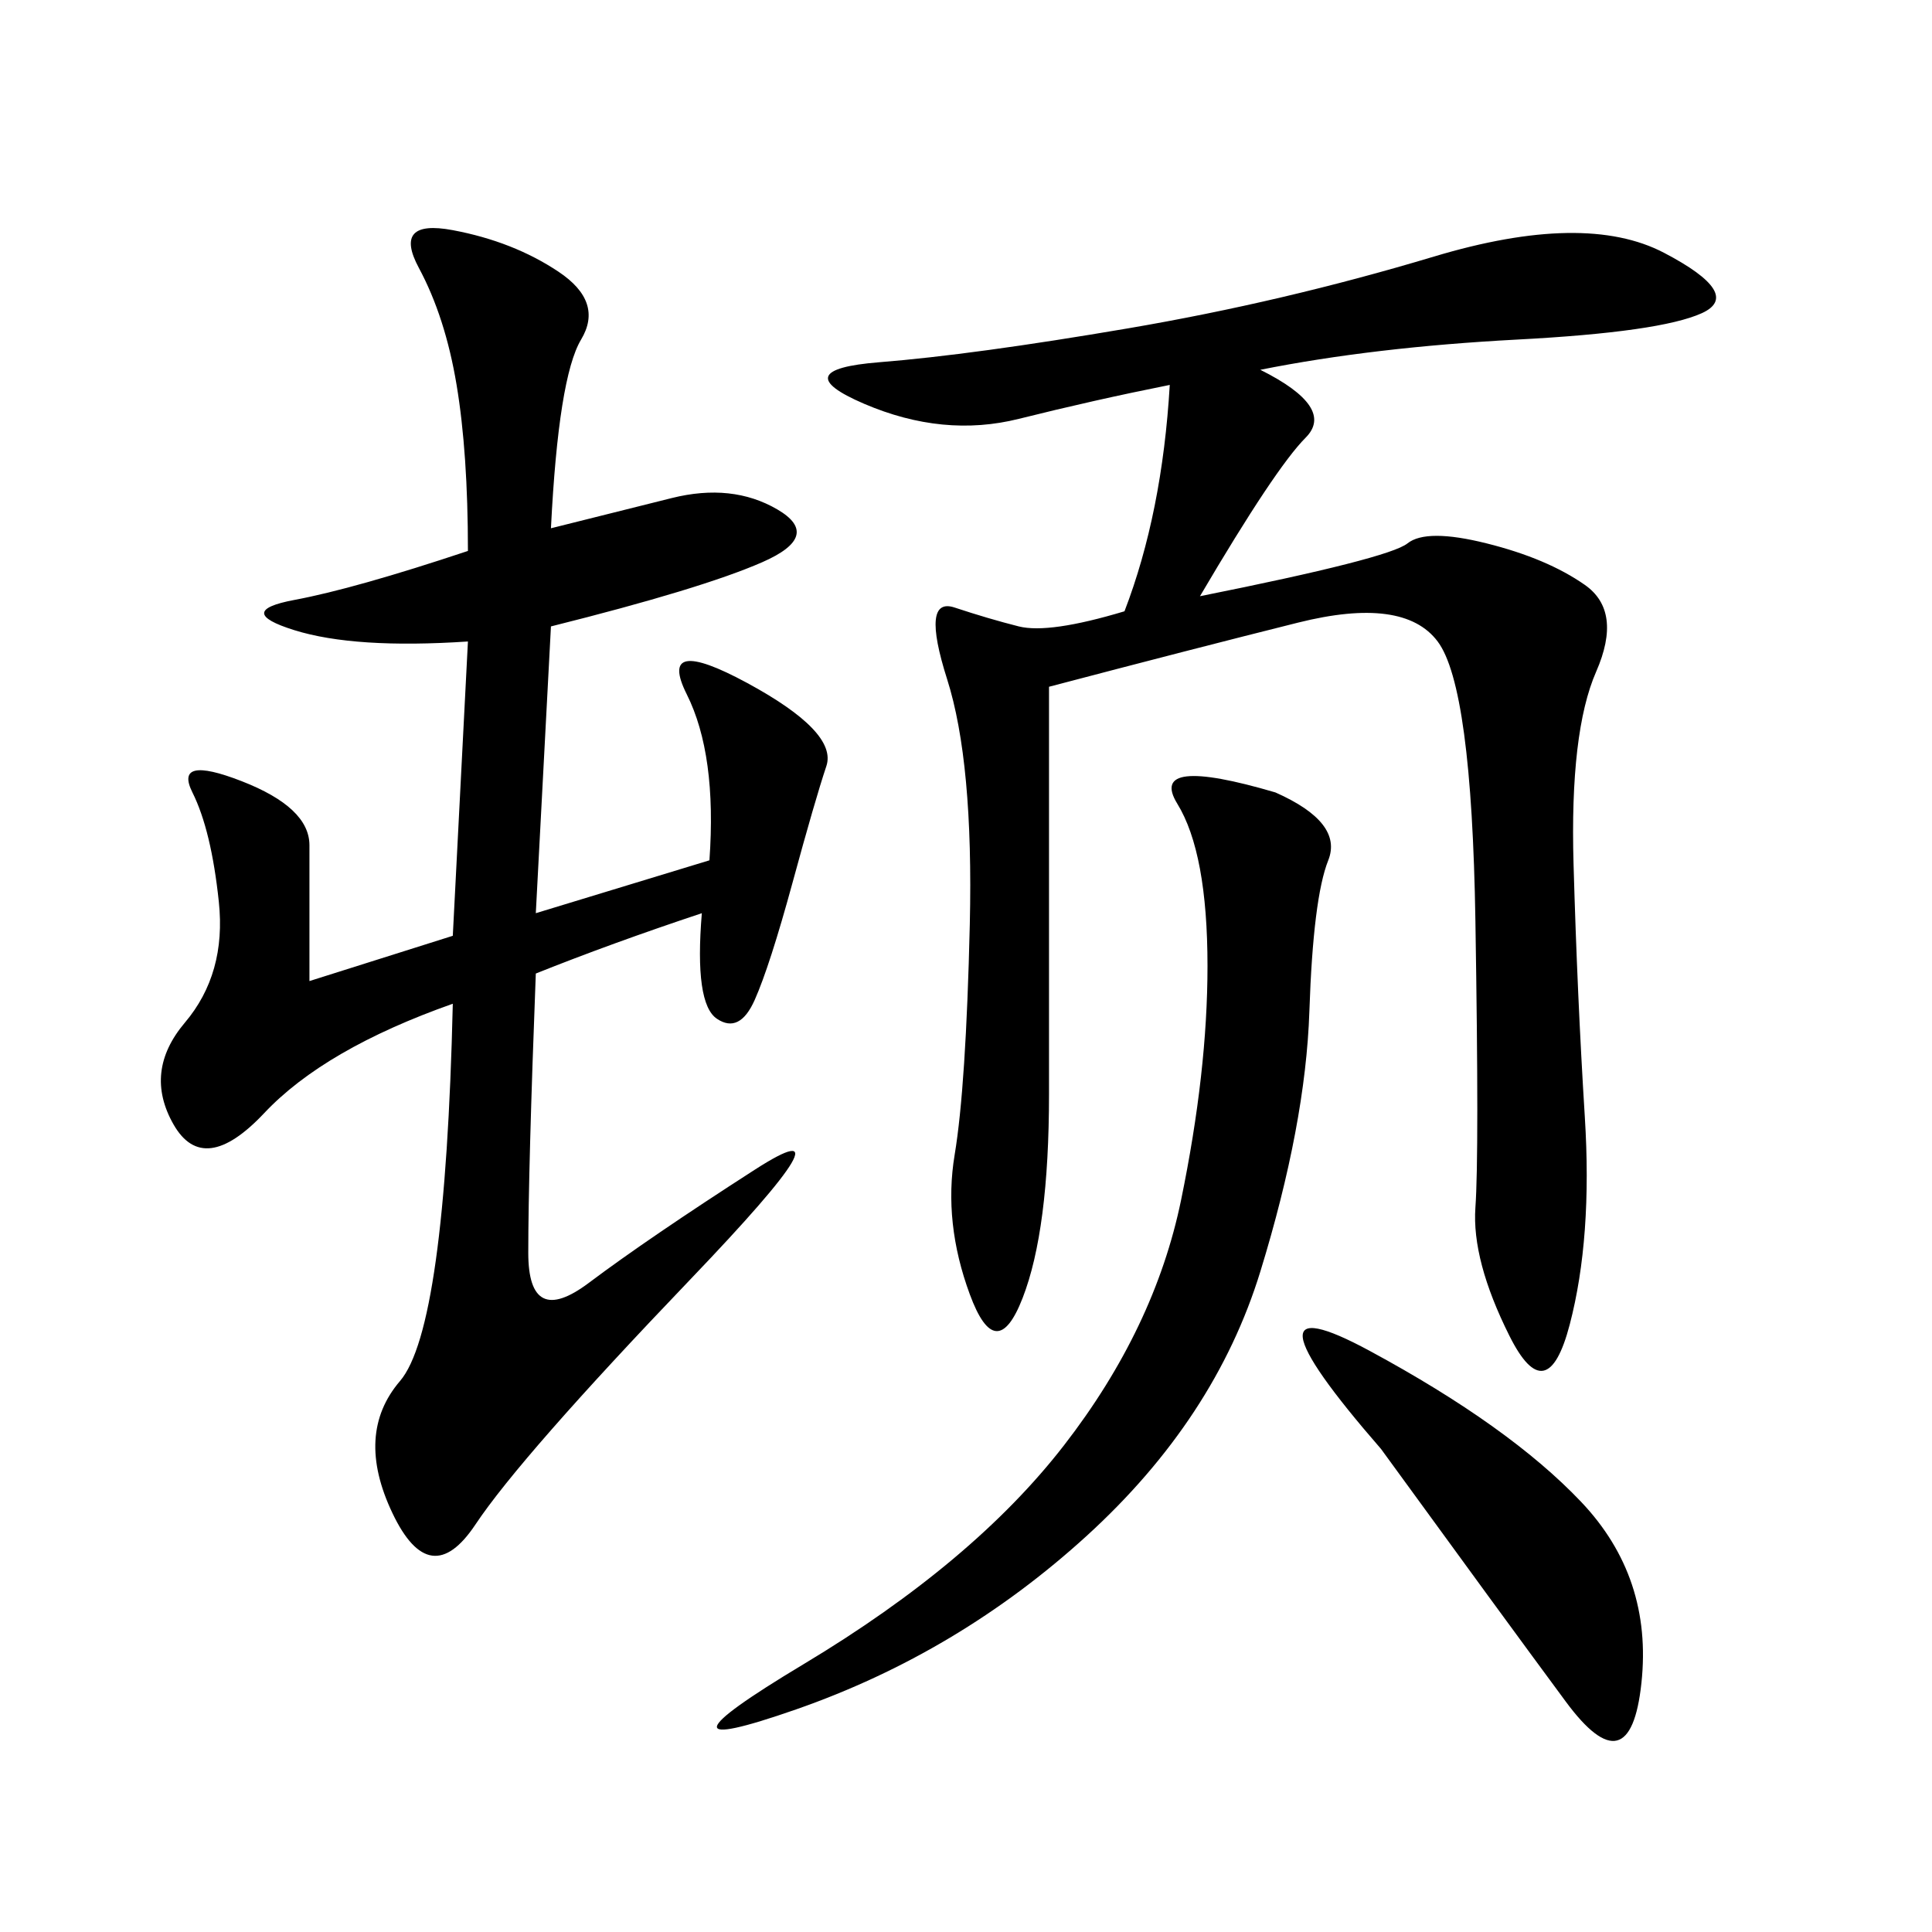 <svg xmlns="http://www.w3.org/2000/svg" xmlns:xlink="http://www.w3.org/1999/xlink" width="300" height="300"><path d="M85.55 82.03L104.30 77.34Q113.67 75 120.70 79.10Q127.73 83.20 118.36 87.30Q108.98 91.41 85.55 97.27L85.55 97.27L83.20 141.80L110.16 133.59Q111.33 117.19 106.64 107.81Q101.95 98.44 116.02 106.05Q130.08 113.67 128.32 118.95Q126.56 124.22 123.05 137.11Q119.53 150 117.19 155.27Q114.84 160.55 111.33 158.20Q107.81 155.86 108.98 141.80L108.98 141.80Q94.92 146.48 83.20 151.17L83.20 151.17Q82.03 181.64 82.03 194.53L82.03 194.53Q82.03 206.25 91.41 199.22Q100.78 192.19 117.19 181.64Q133.59 171.09 107.23 198.63Q80.86 226.17 73.83 236.72Q66.80 247.27 60.94 234.96Q55.08 222.66 62.11 214.45Q69.14 206.25 70.31 155.86L70.31 155.86Q50.39 162.89 41.02 172.85Q31.64 182.81 26.95 174.61Q22.27 166.41 28.71 158.79Q35.16 151.17 33.98 140.04Q32.81 128.91 29.88 123.05Q26.95 117.19 37.50 121.29Q48.05 125.39 48.05 131.25L48.05 131.25L48.05 152.34L70.31 145.31L72.66 99.61Q55.08 100.78 45.70 97.85Q36.33 94.92 45.70 93.16Q55.08 91.41 72.66 85.55L72.66 85.55Q72.66 70.31 70.90 59.77Q69.14 49.22 65.04 41.60Q60.94 33.98 70.31 35.74Q79.69 37.50 86.72 42.19Q93.75 46.88 90.23 52.73Q86.72 58.59 85.55 82.03L85.55 82.03ZM195.70 57.42Q207.42 63.28 202.73 67.97Q198.05 72.66 186.33 92.58L186.33 92.58Q215.63 86.72 218.55 84.38Q221.48 82.03 230.86 84.38Q240.23 86.72 246.09 90.82Q251.95 94.92 247.85 104.30Q243.75 113.67 244.34 134.18Q244.92 154.69 246.09 173.44Q247.27 192.19 243.75 205.66Q240.23 219.14 234.38 207.42Q228.52 195.70 229.10 187.50Q229.69 179.30 229.10 142.97Q228.52 106.64 223.24 99.61Q217.97 92.58 201.56 96.68Q185.16 100.78 162.89 106.64L162.89 106.64L162.89 169.92Q162.89 191.02 158.79 201.56Q154.69 212.11 150.59 200.98Q146.48 189.84 148.24 179.30Q150 168.75 150.59 143.55Q151.17 118.36 147.07 105.47Q142.97 92.58 148.24 94.34Q153.52 96.09 158.20 97.27Q162.89 98.44 174.61 94.92L174.61 94.92Q180.47 79.69 181.64 59.77L181.64 59.77Q169.92 62.11 158.20 65.04Q146.48 67.97 134.18 62.70Q121.88 57.42 136.52 56.25Q151.17 55.08 175.20 50.98Q199.22 46.88 222.66 39.84Q246.09 32.81 258.40 39.26Q270.70 45.70 264.26 48.63Q257.81 51.56 235.55 52.73Q213.28 53.91 195.70 57.42L195.70 57.42ZM198.05 123.05Q208.59 127.73 206.25 133.59Q203.91 139.45 203.32 157.03Q202.73 174.61 195.70 197.46Q188.67 220.31 168.75 238.48Q148.83 256.64 123.63 265.43Q98.44 274.22 124.80 258.40Q151.17 242.58 165.23 224.41Q179.30 206.25 183.40 186.33Q187.50 166.41 187.50 150L187.50 150Q187.50 132.42 182.81 124.80Q178.13 117.19 198.05 123.05L198.05 123.05ZM214.45 225Q191.02 198.05 212.70 209.77Q234.38 221.48 245.51 233.20Q256.64 244.92 254.88 261.33Q253.13 277.73 243.16 264.26Q233.20 250.78 214.45 225L214.45 225Z"/></svg>